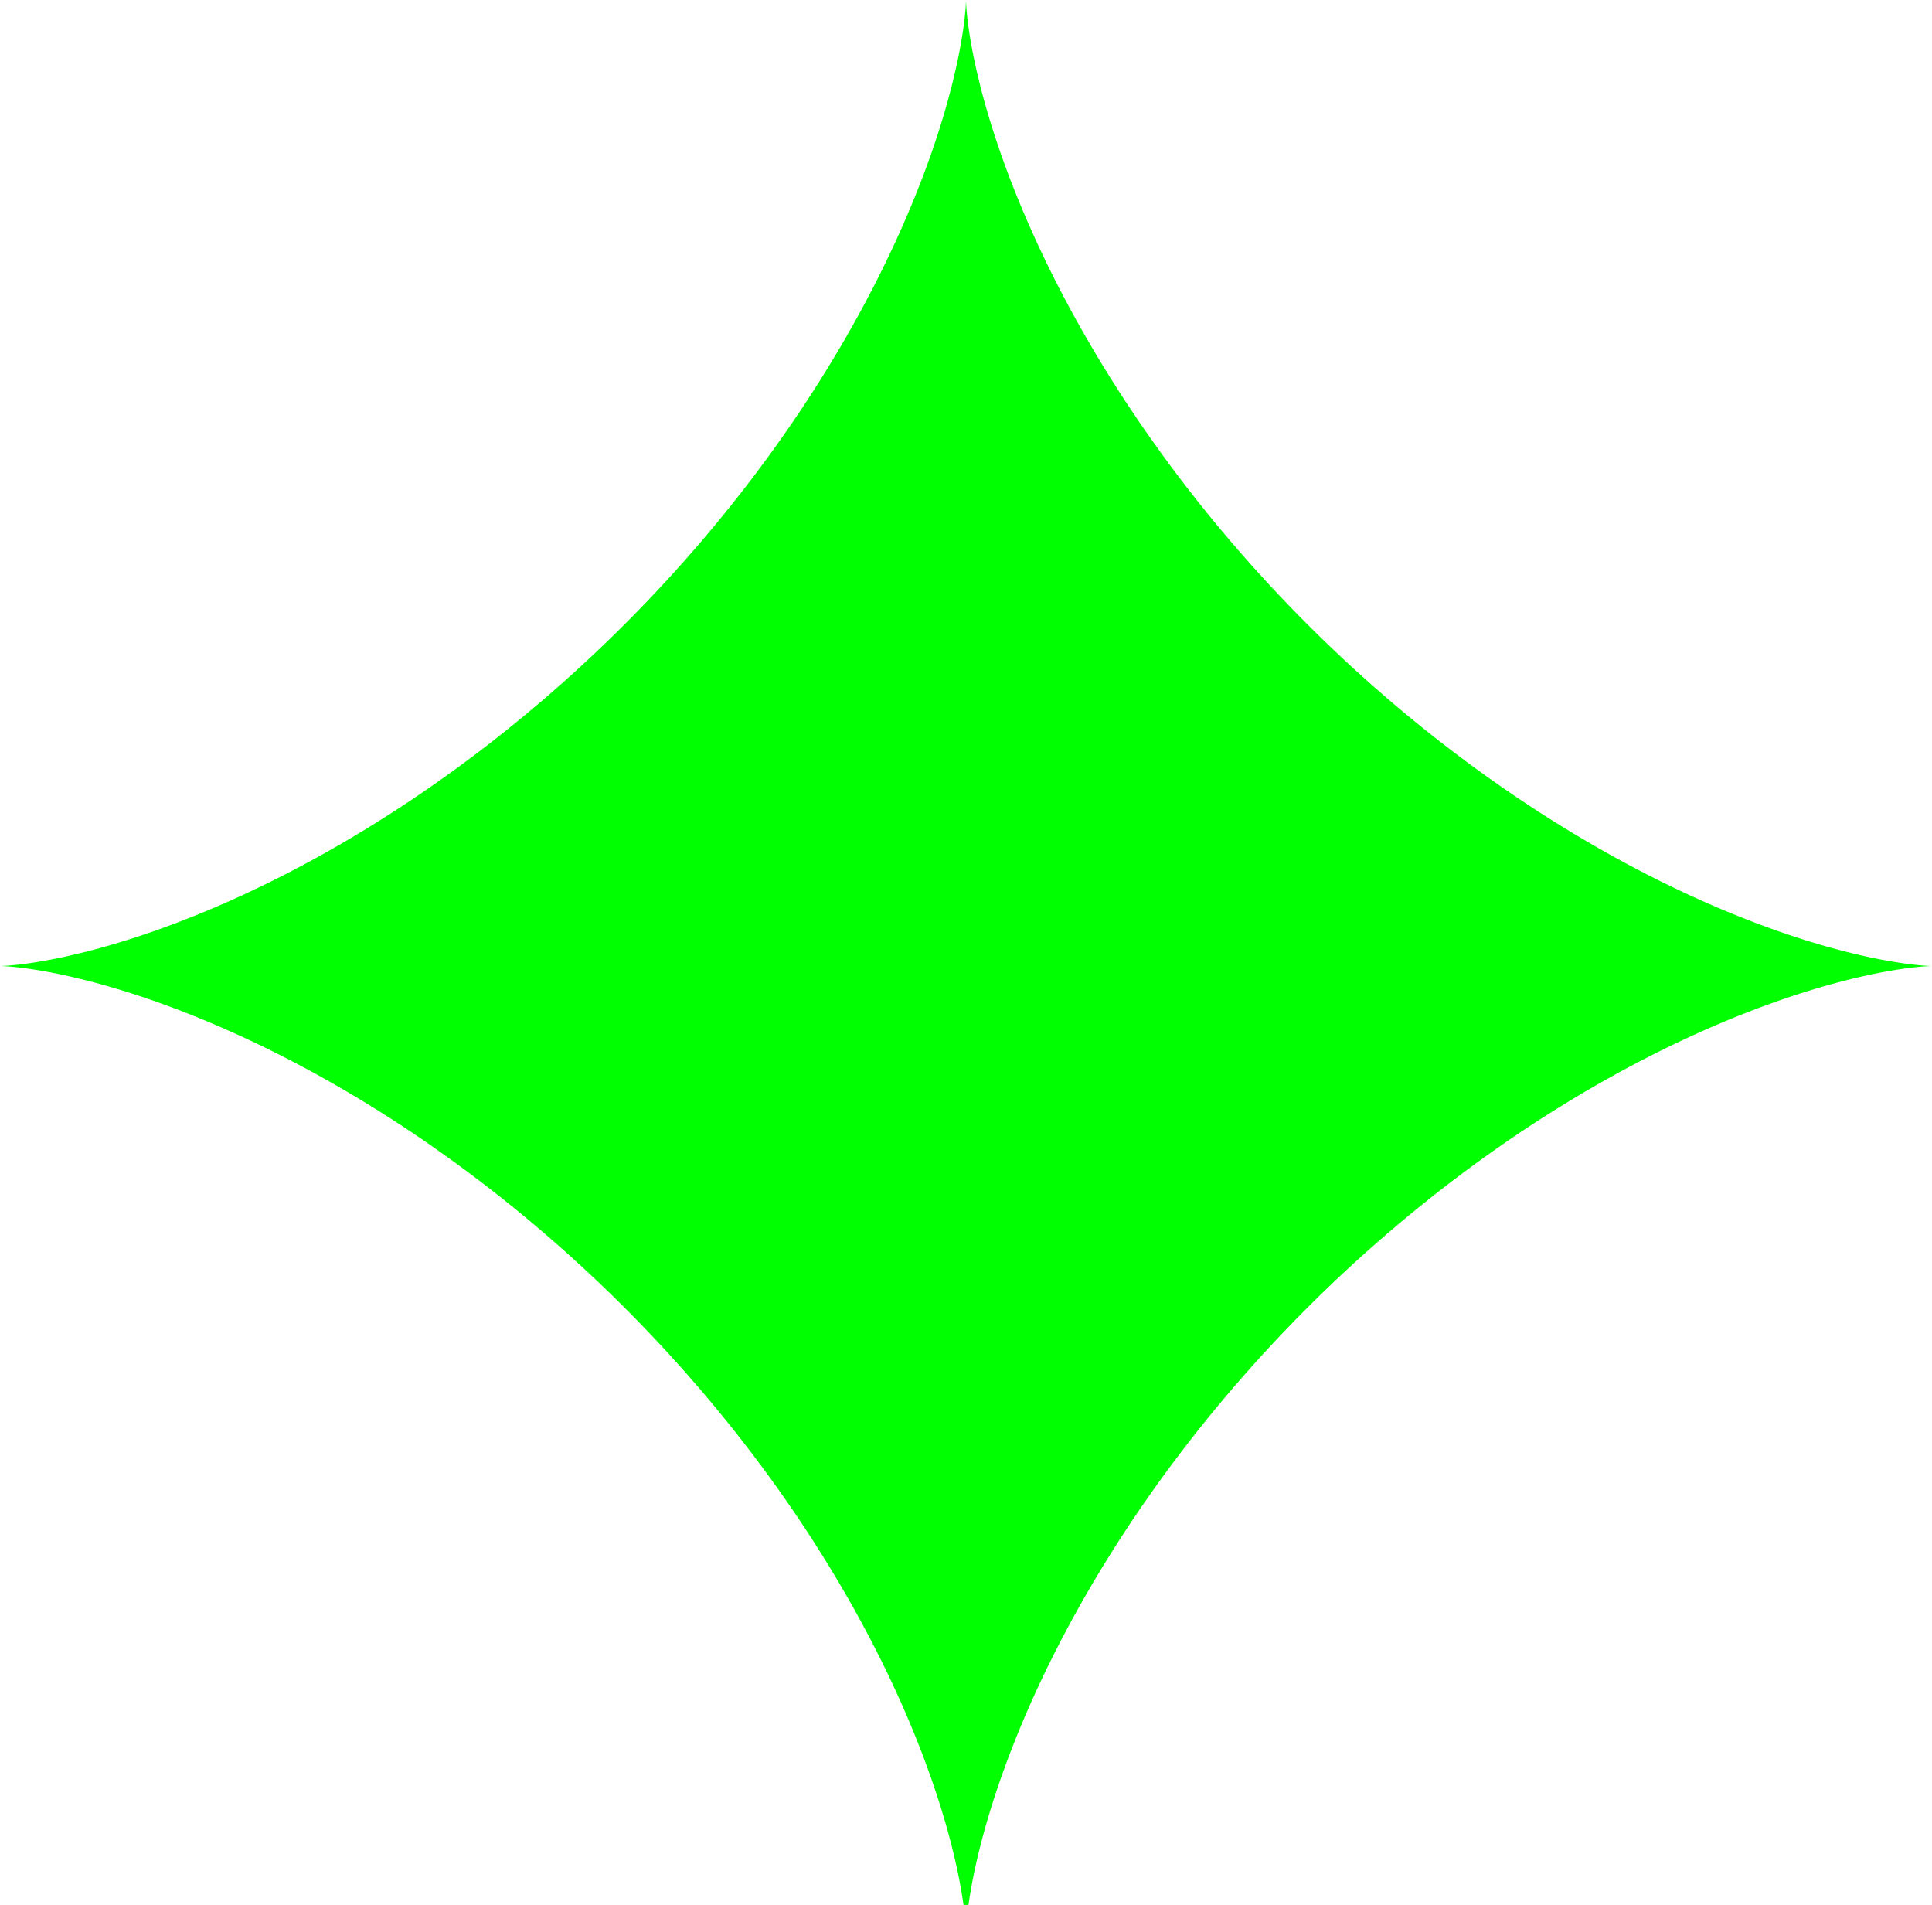 <?xml version="1.0" encoding="UTF-8"?> <svg xmlns="http://www.w3.org/2000/svg" width="428" height="422" viewBox="0 0 428 422" fill="none"> <path fill-rule="evenodd" clip-rule="evenodd" d="M428 213.999L427.968 213.999L427.872 214L427.711 214.004L427.487 214.012L427.199 214.025L426.847 214.045L426.432 214.072L425.953 214.108L425.412 214.154L424.809 214.212L424.143 214.282L423.416 214.366L422.628 214.465L421.78 214.58L420.872 214.713L419.904 214.864L418.878 215.035L417.794 215.227L416.653 215.44L415.456 215.677L414.203 215.937L412.896 216.223L411.535 216.534L410.121 216.873L408.656 217.239L407.139 217.635L405.573 218.06L403.959 218.515L402.296 219.002L400.588 219.522L398.834 220.074L397.036 220.66L395.195 221.28L393.312 221.935L391.389 222.627L389.427 223.354L387.428 224.118L385.392 224.919L383.321 225.759L381.216 226.636L379.08 227.552L376.912 228.507L374.715 229.502L372.49 230.536L370.239 231.609L367.962 232.723L365.662 233.877L363.34 235.071L360.998 236.306L358.636 237.58L356.257 238.896L353.862 240.251L351.453 241.647L349.031 243.082L346.597 244.558L344.154 246.073L341.702 247.627L339.243 249.22L336.779 250.853L334.311 252.523L331.841 254.231L329.37 255.977L326.899 257.759L324.431 259.577L321.967 261.432L319.507 263.321L317.054 265.245L314.609 267.202L312.173 269.192L309.748 271.214L307.335 273.267L304.935 275.351L302.55 277.464L300.18 279.606L297.829 281.775L295.495 283.97L293.181 286.192L290.889 288.437L288.618 290.706L286.371 292.997L284.147 295.309L281.95 297.641L279.778 299.991L277.635 302.359L275.519 304.743L273.433 307.142L271.377 309.554L269.353 311.978L267.36 314.413L265.4 316.858L263.474 319.31L261.582 321.769L259.725 324.234L257.903 326.702L256.118 329.172L254.37 331.643L252.659 334.113L250.985 336.581L249.35 339.046L247.754 341.505L246.196 343.957L244.678 346.402L243.199 348.836L241.76 351.26L240.362 353.67L239.003 356.066L237.685 358.446L236.407 360.809L235.169 363.153L233.972 365.477L232.815 367.779L231.698 370.057L230.621 372.311L229.584 374.538L228.586 376.737L227.628 378.907L226.709 381.046L225.828 383.154L224.986 385.227L224.181 387.266L223.414 389.269L222.684 391.233L221.99 393.159L221.332 395.045L220.709 396.889L220.12 398.691L219.565 400.448L219.044 402.161L218.554 403.827L218.096 405.445L217.668 407.015L217.271 408.536L216.902 410.005L216.561 411.423L216.248 412.789L215.96 414.1L215.698 415.357L215.459 416.559L215.244 417.704L215.05 418.793L214.878 419.824L214.725 420.796L214.591 421.709L214.474 422.562L214.374 423.355L214.289 424.087L214.218 424.757L214.159 425.365L214.112 425.911L214.075 426.395L214.048 426.815L214.028 427.172L214.014 427.465L214.006 427.695L214.002 427.86L214 427.962L214 427.999L213.999 427.972L213.998 427.881L213.994 427.725L213.987 427.506L213.974 427.223L213.955 426.876L213.929 426.466L213.894 425.993L213.848 425.456L213.792 424.858L213.723 424.197L213.64 423.475L213.542 422.692L213.428 421.849L213.297 420.945L213.147 419.982L212.978 418.961L212.788 417.882L212.576 416.745L212.341 415.552L212.083 414.304L211.799 413.001L211.49 411.644L211.153 410.235L210.789 408.773L210.396 407.261L209.974 405.699L209.52 404.088L209.036 402.429L208.519 400.724L207.97 398.974L207.386 397.179L206.769 395.342L206.116 393.462L205.428 391.543L204.704 389.584L203.942 387.587L203.144 385.554L202.308 383.486L201.433 381.384L200.52 379.25L199.568 377.085L198.577 374.89L197.546 372.667L196.476 370.418L195.365 368.143L194.215 365.845L193.024 363.525L191.792 361.184L190.521 358.824L189.209 356.446L187.857 354.053L186.464 351.644L185.032 349.223L183.559 346.79L182.048 344.347L180.496 341.896L178.906 339.438L177.277 336.974L175.61 334.506L173.904 332.036L172.162 329.565L170.383 327.095L168.567 324.627L166.715 322.162L164.829 319.702L162.908 317.248L160.953 314.802L158.966 312.365L156.946 309.939L154.896 307.525L152.814 305.124L150.703 302.738L148.564 300.367L146.397 298.014L144.203 295.679L141.984 293.364L139.741 291.069L137.474 288.797L135.184 286.548L132.874 284.323L130.544 282.123L128.195 279.949L125.828 277.803L123.445 275.686L121.048 273.597L118.637 271.539L116.213 269.512L113.779 267.517L111.335 265.554L108.883 263.625L106.425 261.73L103.961 259.87L101.493 258.046L99.023 256.258L96.552 254.507L94.082 252.792L91.613 251.116L89.148 249.478L86.689 247.878L84.236 246.318L81.791 244.796L79.355 243.315L76.931 241.873L74.52 240.471L72.122 239.109L69.741 237.787L67.376 236.506L65.031 235.265L62.705 234.064L60.402 232.904L58.122 231.784L55.866 230.704L53.637 229.664L51.435 228.663L49.263 227.702L47.121 226.779L45.011 225.896L42.935 225.051L40.893 224.243L38.888 223.473L36.92 222.74L34.991 222.043L33.102 221.382L31.254 220.756L29.449 220.165L27.688 219.607L25.972 219.083L24.302 218.591L22.68 218.13L21.106 217.7L19.582 217.3L18.108 216.929L16.686 216.586L15.316 216.271L14 215.981L12.739 215.716L11.533 215.476L10.383 215.259L9.29 215.064L8.255 214.89L7.278 214.736L6.36 214.6L5.502 214.482L4.704 214.38L3.968 214.294L3.292 214.222L2.679 214.162L2.128 214.114L1.64 214.077L1.214 214.048L0.852 214.028L0.554 214.014L0.319 214.005L0.149 214.001L0.042 213.999L0 213.999L0.022 213.998L0.108 213.997L0.258 213.994L0.472 213.986L0.75 213.974L1.092 213.956L1.497 213.93L1.966 213.896L2.497 213.851L3.09 213.796L3.746 213.728L4.463 213.646L5.241 213.549L6.08 213.437L6.979 213.307L7.937 213.159L8.954 212.991L10.028 212.803L11.16 212.593L12.349 212.36L13.593 212.103L14.891 211.822L16.244 211.514L17.649 211.18L19.107 210.818L20.615 210.428L22.173 210.007L23.78 209.557L25.435 209.075L27.136 208.56L28.883 208.014L30.674 207.433L32.508 206.818L34.385 206.168L36.301 205.483L38.257 204.762L40.25 204.003L42.281 203.208L44.346 202.375L46.446 201.503L48.577 200.593L50.74 199.645L52.932 198.656L55.153 197.629L57.4 196.561L59.673 195.454L61.969 194.307L64.288 193.119L66.627 191.891L68.986 190.622L71.362 189.314L73.754 187.965L76.162 186.576L78.582 185.146L81.014 183.677L83.456 182.168L85.907 180.62L88.364 179.033L90.828 177.407L93.295 175.743L95.765 174.041L98.236 172.301L100.706 170.525L103.175 168.712L105.64 166.863L108.101 164.979L110.555 163.061L113.002 161.109L115.439 159.124L117.866 157.107L120.281 155.059L122.683 152.98L125.071 150.872L127.443 148.734L129.797 146.57L132.134 144.378L134.451 142.161L136.747 139.919L139.021 137.654L141.272 135.366L143.499 133.058L145.701 130.729L147.877 128.381L150.025 126.016L152.145 123.635L154.236 121.238L156.297 118.828L158.326 116.406L160.324 113.972L162.289 111.529L164.221 109.078L166.118 106.62L167.981 104.156L169.808 101.689L171.599 99.219L173.353 96.748L175.071 94.277L176.75 91.809L178.391 89.344L179.994 86.883L181.558 84.43L183.082 81.984L184.567 79.548L186.012 77.123L187.417 74.71L188.782 72.312L190.107 69.929L191.392 67.563L192.636 65.216L193.84 62.889L195.003 60.583L196.126 58.301L197.21 56.044L198.253 53.812L199.257 51.608L200.221 49.434L201.147 47.289L202.033 45.177L202.882 43.098L203.692 41.053L204.465 39.045L205.201 37.074L205.901 35.142L206.565 33.249L207.193 31.399L207.787 29.59L208.348 27.826L208.875 26.106L209.369 24.432L209.833 22.806L210.265 21.228L210.667 19.7L211.04 18.222L211.386 16.796L211.703 15.422L211.995 14.102L212.262 12.836L212.504 11.626L212.723 10.471L212.919 9.374L213.095 8.334L213.251 7.352L213.388 6.43L213.507 5.567L213.61 4.765L213.698 4.023L213.771 3.343L213.832 2.725L213.88 2.168L213.919 1.675L213.948 1.245L213.969 0.878L213.983 0.574L213.992 0.335L213.997 0.159L213.999 0.047L214 0L214 0.017L214.001 0.098L214.004 0.243L214.011 0.452L214.023 0.725L214.04 1.062L214.066 1.462L214.099 1.925L214.143 2.451L214.198 3.04L214.265 3.69L214.345 4.403L214.441 5.176L214.552 6.01L214.68 6.904L214.827 7.857L214.993 8.87L215.18 9.94L215.388 11.067L215.619 12.251L215.874 13.491L216.153 14.785L216.458 16.133L216.79 17.534L217.15 18.988L217.538 20.492L217.956 22.046L218.405 23.649L218.884 25.3L219.396 26.998L219.94 28.741L220.518 30.529L221.13 32.36L221.777 34.233L222.459 36.146L223.178 38.099L223.933 40.089L224.726 42.117L225.556 44.179L226.424 46.276L227.331 48.405L228.277 50.566L229.262 52.756L230.286 54.974L231.35 57.219L232.454 59.49L233.599 61.785L234.783 64.101L236.008 66.439L237.273 68.796L238.579 71.171L239.925 73.562L241.311 75.968L242.737 78.388L244.203 80.819L245.708 83.26L247.253 85.71L248.837 88.167L250.46 90.63L252.121 93.097L253.821 95.567L255.557 98.038L257.331 100.509L259.141 102.978L260.987 105.443L262.868 107.904L264.783 110.359L266.732 112.806L268.714 115.244L270.729 117.672L272.775 120.088L274.851 122.491L276.958 124.88L279.092 127.253L281.255 129.609L283.445 131.947L285.66 134.266L287.9 136.564L290.163 138.84L292.449 141.093L294.756 143.322L297.083 145.526L299.429 147.703L301.793 149.854L304.173 151.976L306.569 154.069L308.978 156.133L311.399 158.165L313.832 160.165L316.274 162.133L318.725 164.067L321.183 165.967L323.646 167.833L326.113 169.663L328.583 171.457L331.054 173.214L333.524 174.934L335.993 176.617L338.458 178.261L340.919 179.867L343.373 181.434L345.82 182.961L348.257 184.449L350.683 185.898L353.096 187.306L355.496 188.674L357.88 190.002L360.248 191.29L362.596 192.537L364.925 193.744L367.232 194.911L369.516 196.037L371.776 197.124L374.009 198.17L376.215 199.177L378.392 200.145L380.539 201.073L382.654 201.963L384.736 202.814L386.783 203.628L388.795 204.404L390.769 205.143L392.704 205.845L394.599 206.512L396.454 207.144L398.266 207.74L400.034 208.303L401.757 208.833L403.434 209.33L405.064 209.796L406.646 210.23L408.178 210.635L409.66 211.011L411.09 211.358L412.468 211.678L413.793 211.972L415.063 212.24L416.278 212.484L417.437 212.705L418.539 212.904L419.584 213.081L420.57 213.238L421.497 213.377L422.365 213.497L423.172 213.602L423.918 213.69L424.603 213.765L425.227 213.826L425.788 213.876L426.286 213.915L426.721 213.945L427.094 213.966L427.402 213.981L427.647 213.991L427.828 213.996L427.944 213.998L427.997 213.999L428 213.999Z" fill="#00FF00"></path> </svg> 
